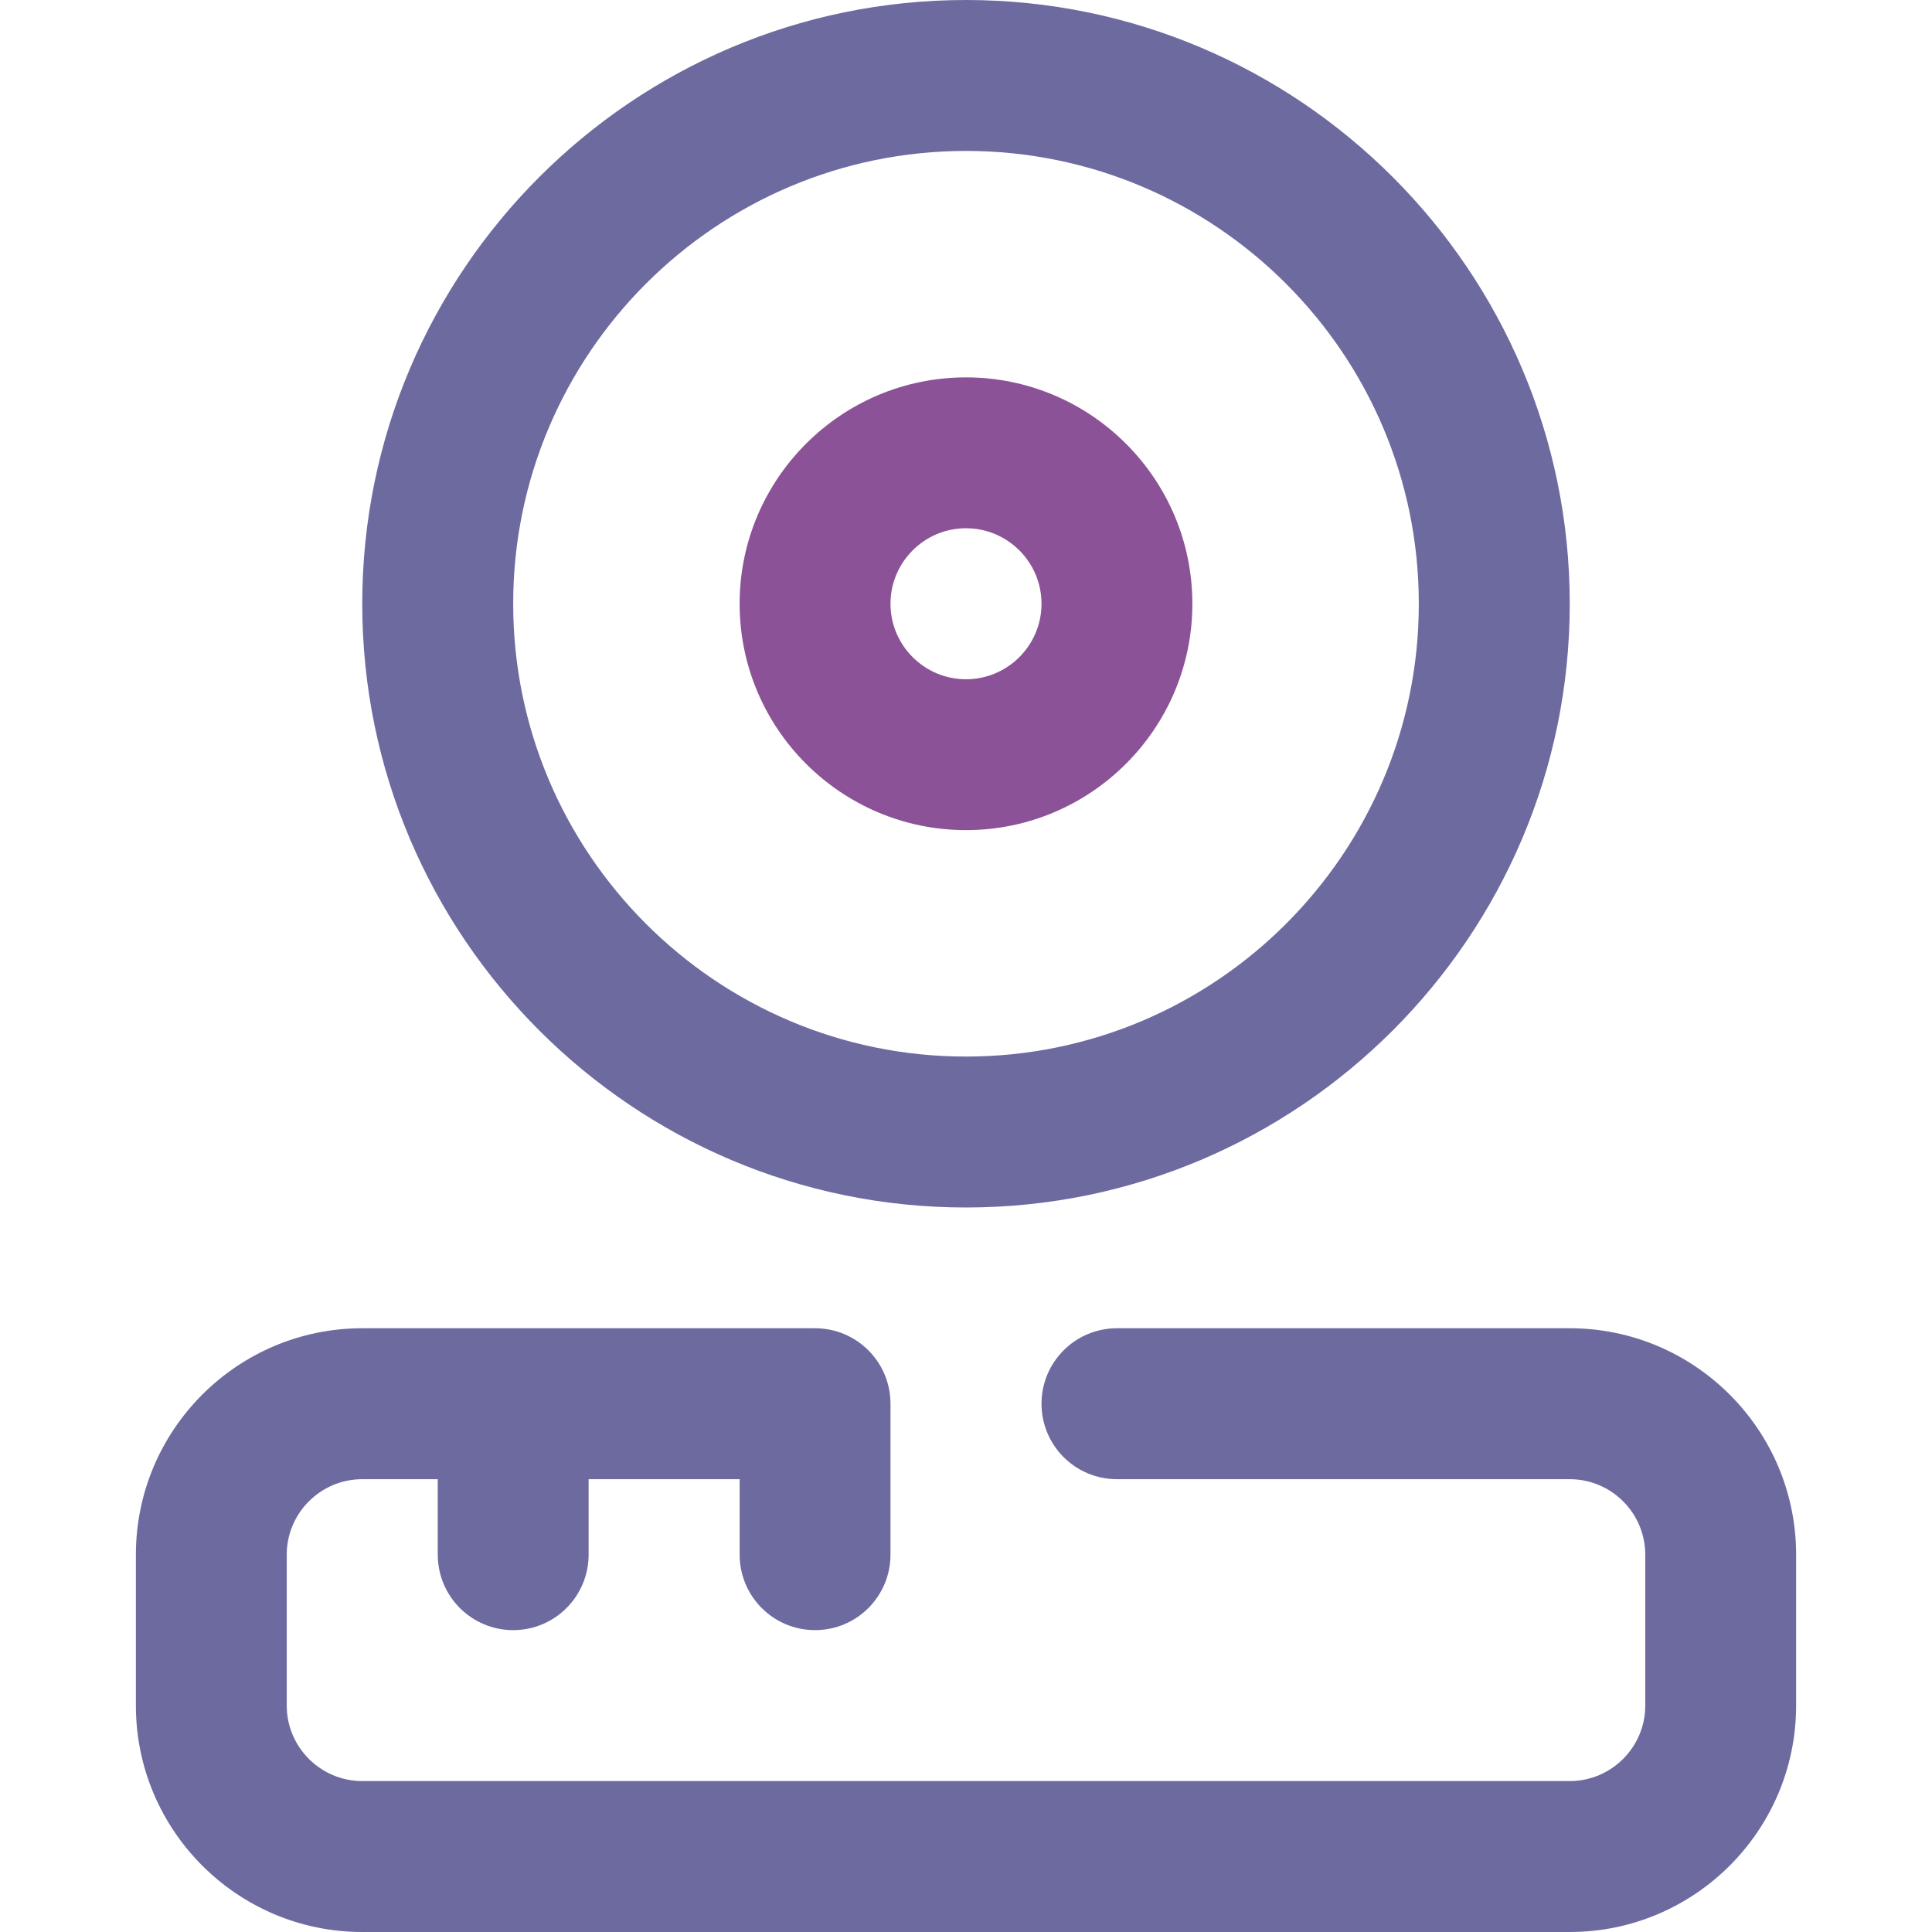 <svg width="24" height="24" viewBox="0 0 24 24" fill="none" xmlns="http://www.w3.org/2000/svg">
<path d="M12 4.688C10.449 4.688 9.188 5.949 9.188 7.5C9.188 9.051 10.449 10.312 12 10.312C13.551 10.312 14.812 9.051 14.812 7.5C14.812 5.949 13.551 4.688 12 4.688ZM12 8.438C11.483 8.438 11.062 8.017 11.062 7.5C11.062 6.983 11.483 6.562 12 6.562C12.517 6.562 12.938 6.983 12.938 7.5C12.938 8.017 12.517 8.438 12 8.438Z" fill="#8C5297"/>
<path d="M12 0C7.864 0 4.5 3.365 4.5 7.5C4.5 11.636 7.864 15 12 15C16.136 15 19.5 11.636 19.5 7.5C19.5 3.365 16.136 0 12 0ZM12 13.125C8.898 13.125 6.375 10.602 6.375 7.5C6.375 4.398 8.898 1.875 12 1.875C15.102 1.875 17.625 4.398 17.625 7.5C17.625 10.602 15.102 13.125 12 13.125Z" fill="#6D6AA0"/>
<path d="M1.688 21.188C1.688 22.738 2.949 24 4.5 24H19.5C21.051 24 22.312 22.738 22.312 21.188V19.312C22.312 17.762 21.051 16.5 19.5 16.5H13.875C13.357 16.5 12.938 16.92 12.938 17.438C12.938 17.955 13.357 18.375 13.875 18.375H19.5C20.017 18.375 20.438 18.796 20.438 19.312V21.188C20.438 21.704 20.017 22.125 19.5 22.125H4.5C3.983 22.125 3.562 21.704 3.562 21.188V19.312C3.562 18.796 3.983 18.375 4.5 18.375H5.438V19.312C5.438 19.83 5.857 20.25 6.375 20.25C6.893 20.25 7.312 19.83 7.312 19.312V18.375H9.188V19.312C9.188 19.83 9.607 20.25 10.125 20.25C10.643 20.25 11.062 19.83 11.062 19.312V17.438C11.062 16.92 10.643 16.5 10.125 16.5H4.5C2.949 16.5 1.688 17.762 1.688 19.312V21.188Z" fill="#6D6AA0"/>
</svg>
